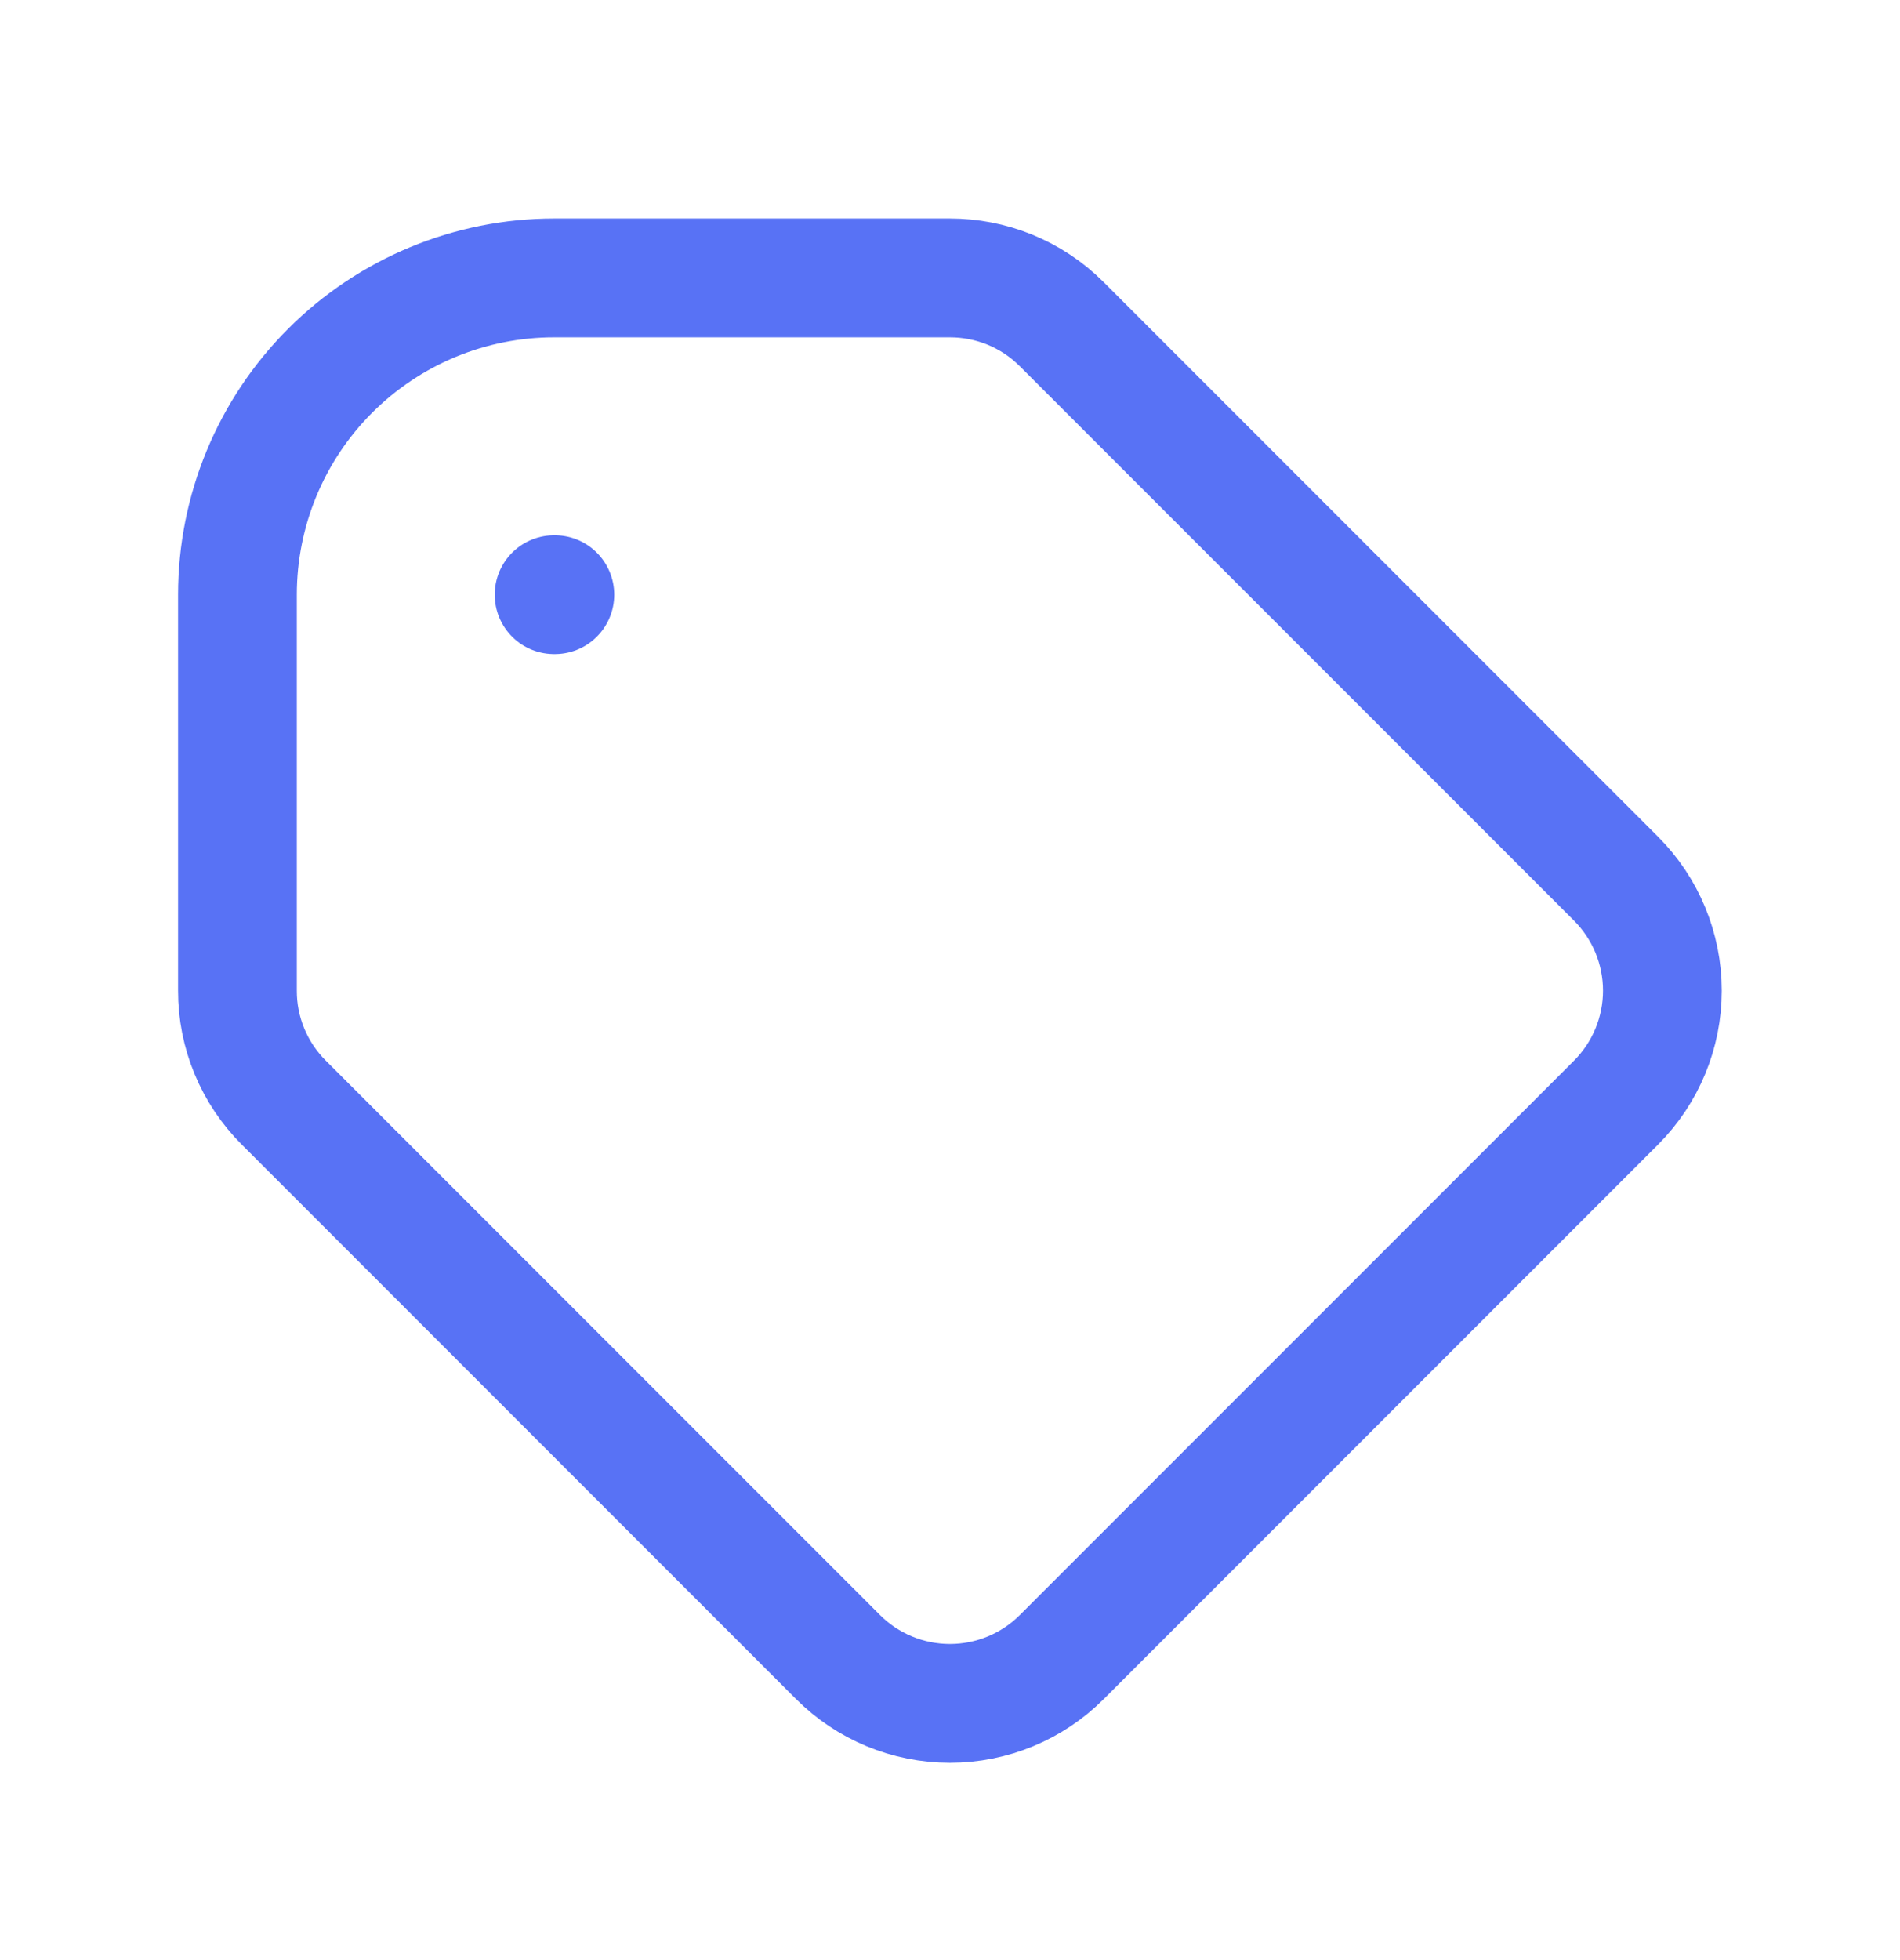 <svg width="32" height="33" viewBox="0 0 32 33" fill="none" xmlns="http://www.w3.org/2000/svg">
<path d="M9.332 10.012H9.345H9.332ZM9.332 4.679H15.998C16.681 4.679 17.364 4.939 17.884 5.46L27.217 14.793C27.717 15.293 27.998 15.972 27.998 16.679C27.998 17.386 27.717 18.064 27.217 18.564L17.884 27.897C17.384 28.397 16.706 28.678 15.998 28.678C15.291 28.678 14.613 28.397 14.113 27.897L4.78 18.564C4.532 18.317 4.335 18.023 4.201 17.699C4.067 17.376 3.998 17.029 3.999 16.679V10.012C3.999 8.598 4.56 7.241 5.561 6.241C6.561 5.241 7.917 4.679 9.332 4.679V4.679Z" stroke="#5872F5" stroke-width="2" stroke-linecap="round" stroke-linejoin="round"/>
</svg>
